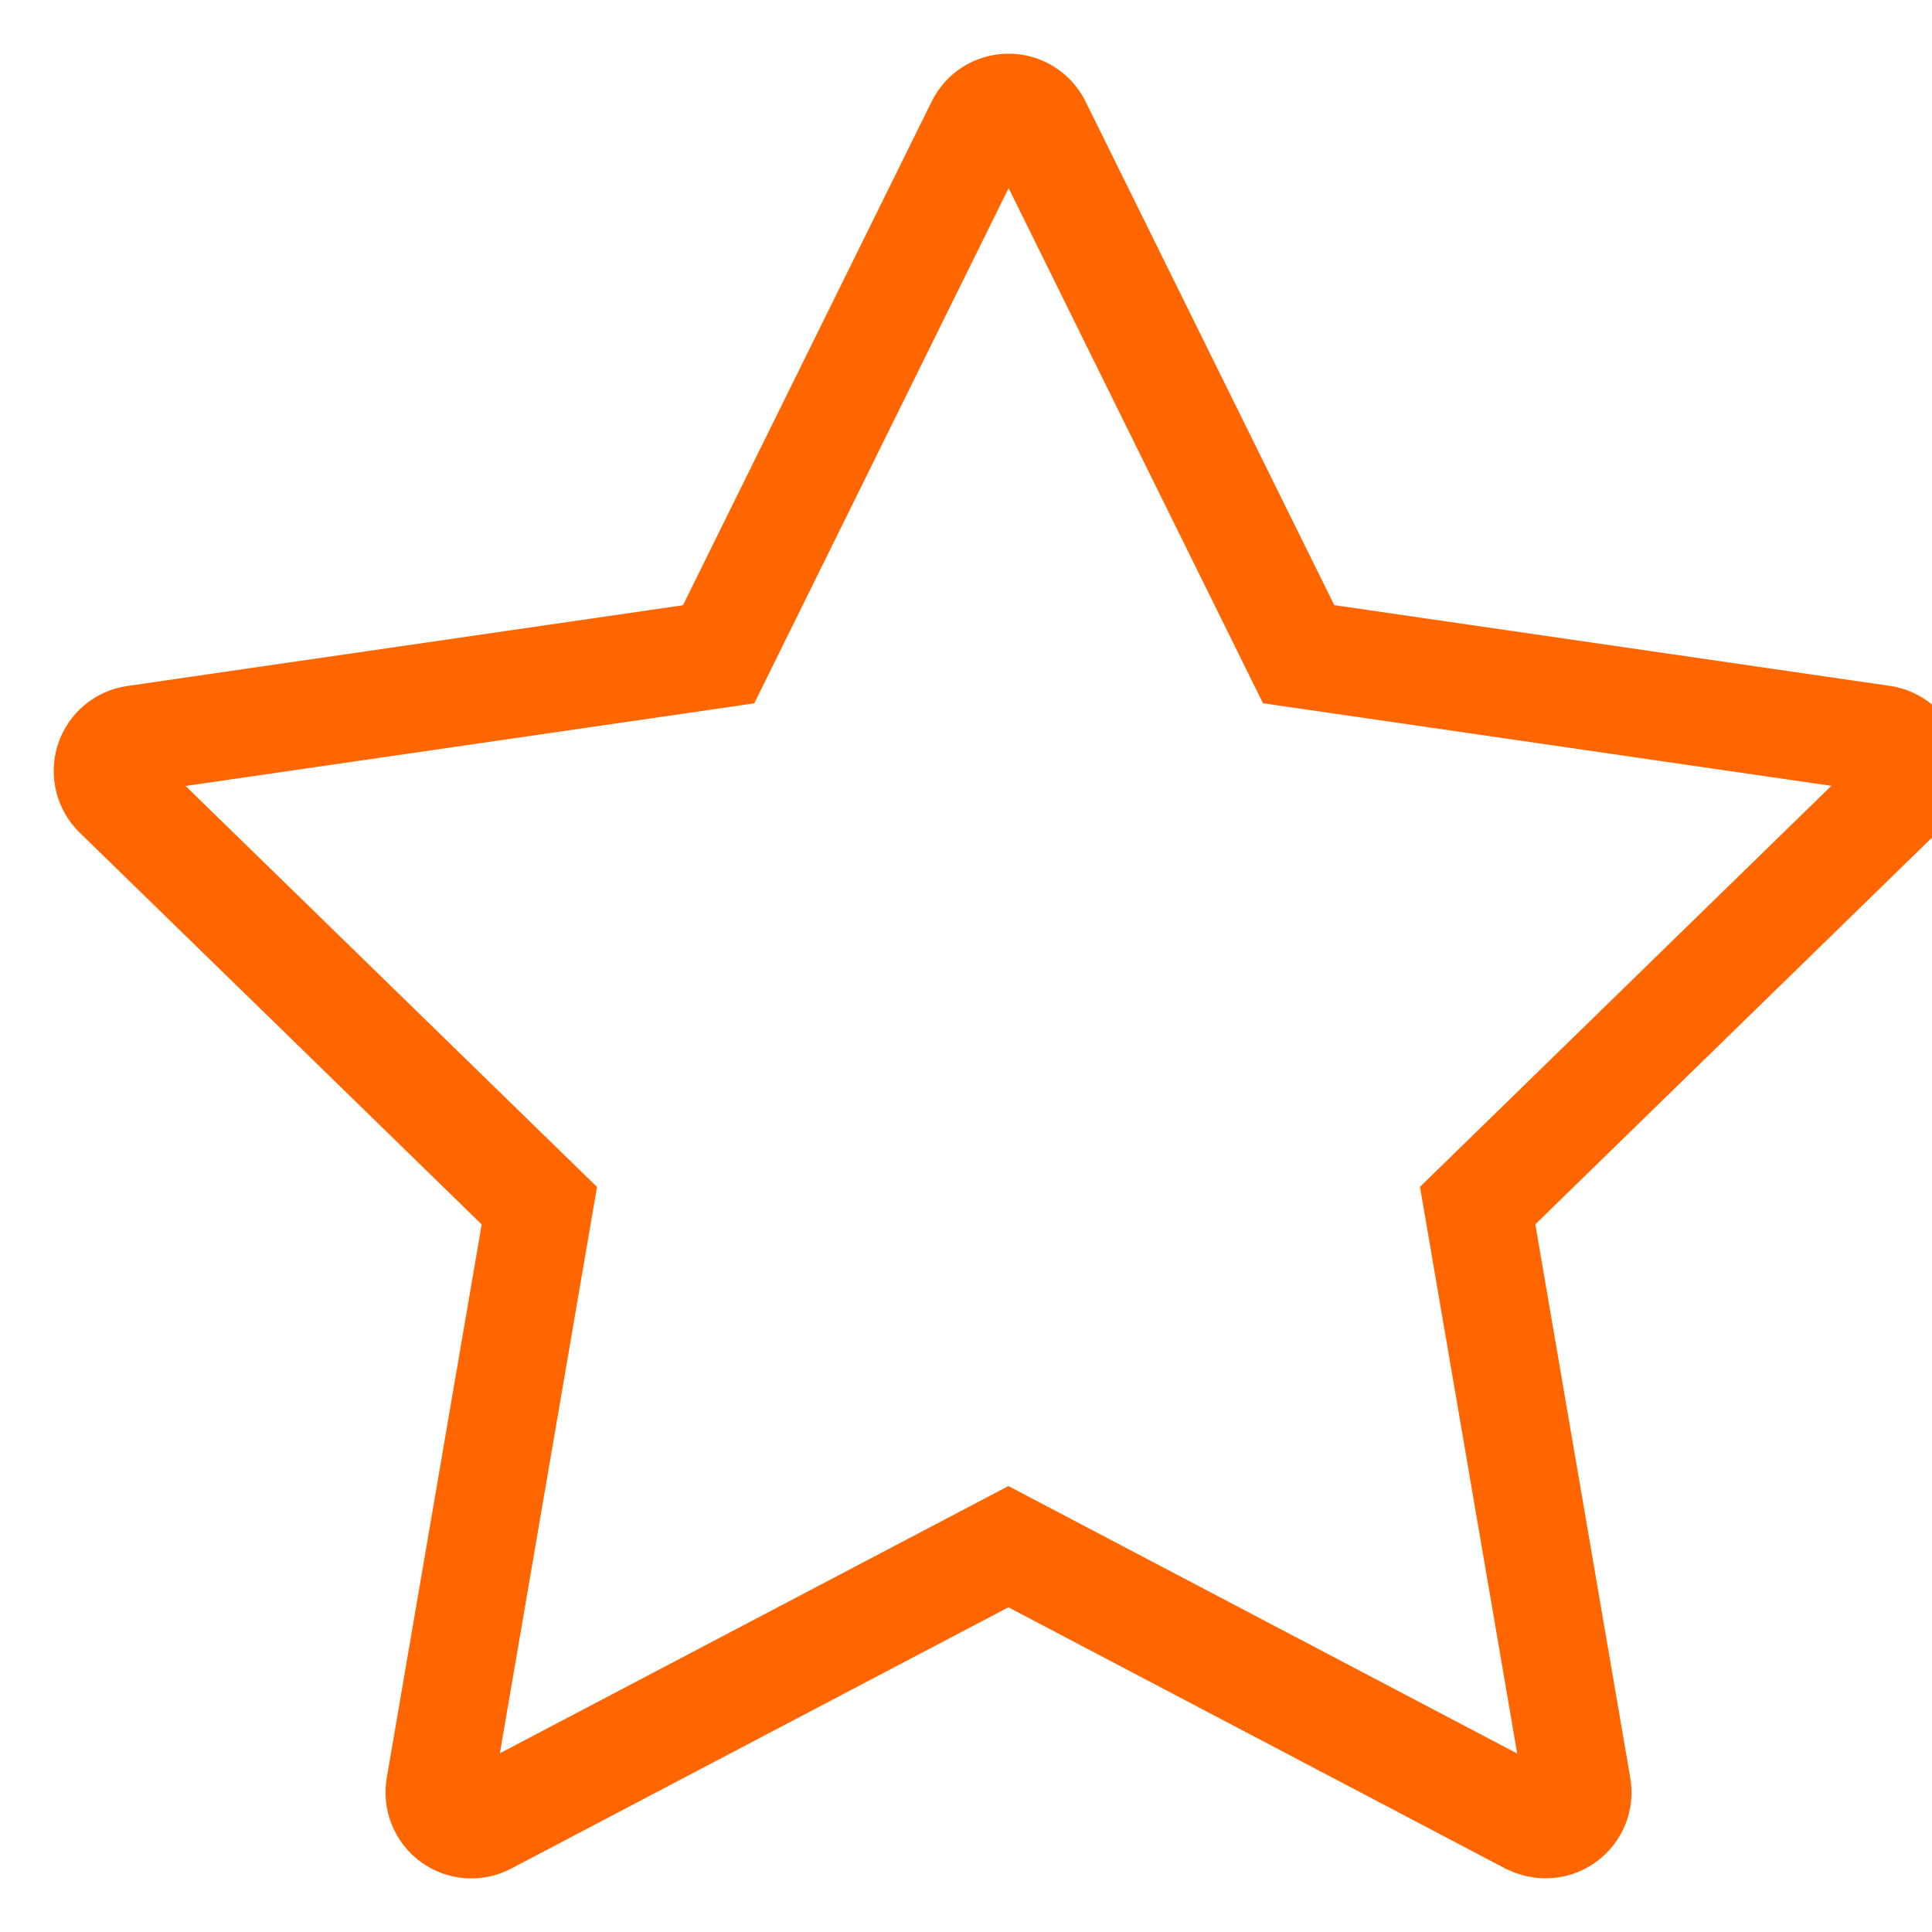 <?xml version="1.0" encoding="utf-8"?>
<svg version="1.1" id="Capa_1" xmlns="http://www.w3.org/2000/svg" xmlns:xlink="http://www.w3.org/1999/xlink" x="0px" y="0px"
	 width="18px" height="18px" viewBox="0 0 18 18" style="enable-background:new 0 0 18 18;" xml:space="preserve">
<style type="text/css">
	.st0{fill:none;stroke:#FF6600;stroke-miterlimit:10;}
</style>
<path class="st0" d="M17.778,7.09c-0.035-0.109-0.13-0.188-0.242-0.205l-5.437-0.79L9.666,1.168C9.615,1.065,9.511,1,9.397,1
	C9.282,1,9.178,1.065,9.128,1.168L6.695,6.096l-5.437,0.79C1.144,6.902,1.051,6.981,1.015,7.09C0.98,7.199,1.009,7.318,1.09,7.398
	l3.935,3.835l-0.929,5.416c-0.019,0.113,0.027,0.226,0.119,0.294c0.093,0.068,0.216,0.077,0.316,0.023l4.864-2.556l4.864,2.557
	C14.304,16.988,14.352,17,14.4,17c0.063,0,0.124-0.019,0.177-0.058c0.093-0.067,0.139-0.181,0.119-0.294l-0.929-5.416l3.935-3.836
	C17.783,7.317,17.814,7.198,17.778,7.09z"/>
</svg>
